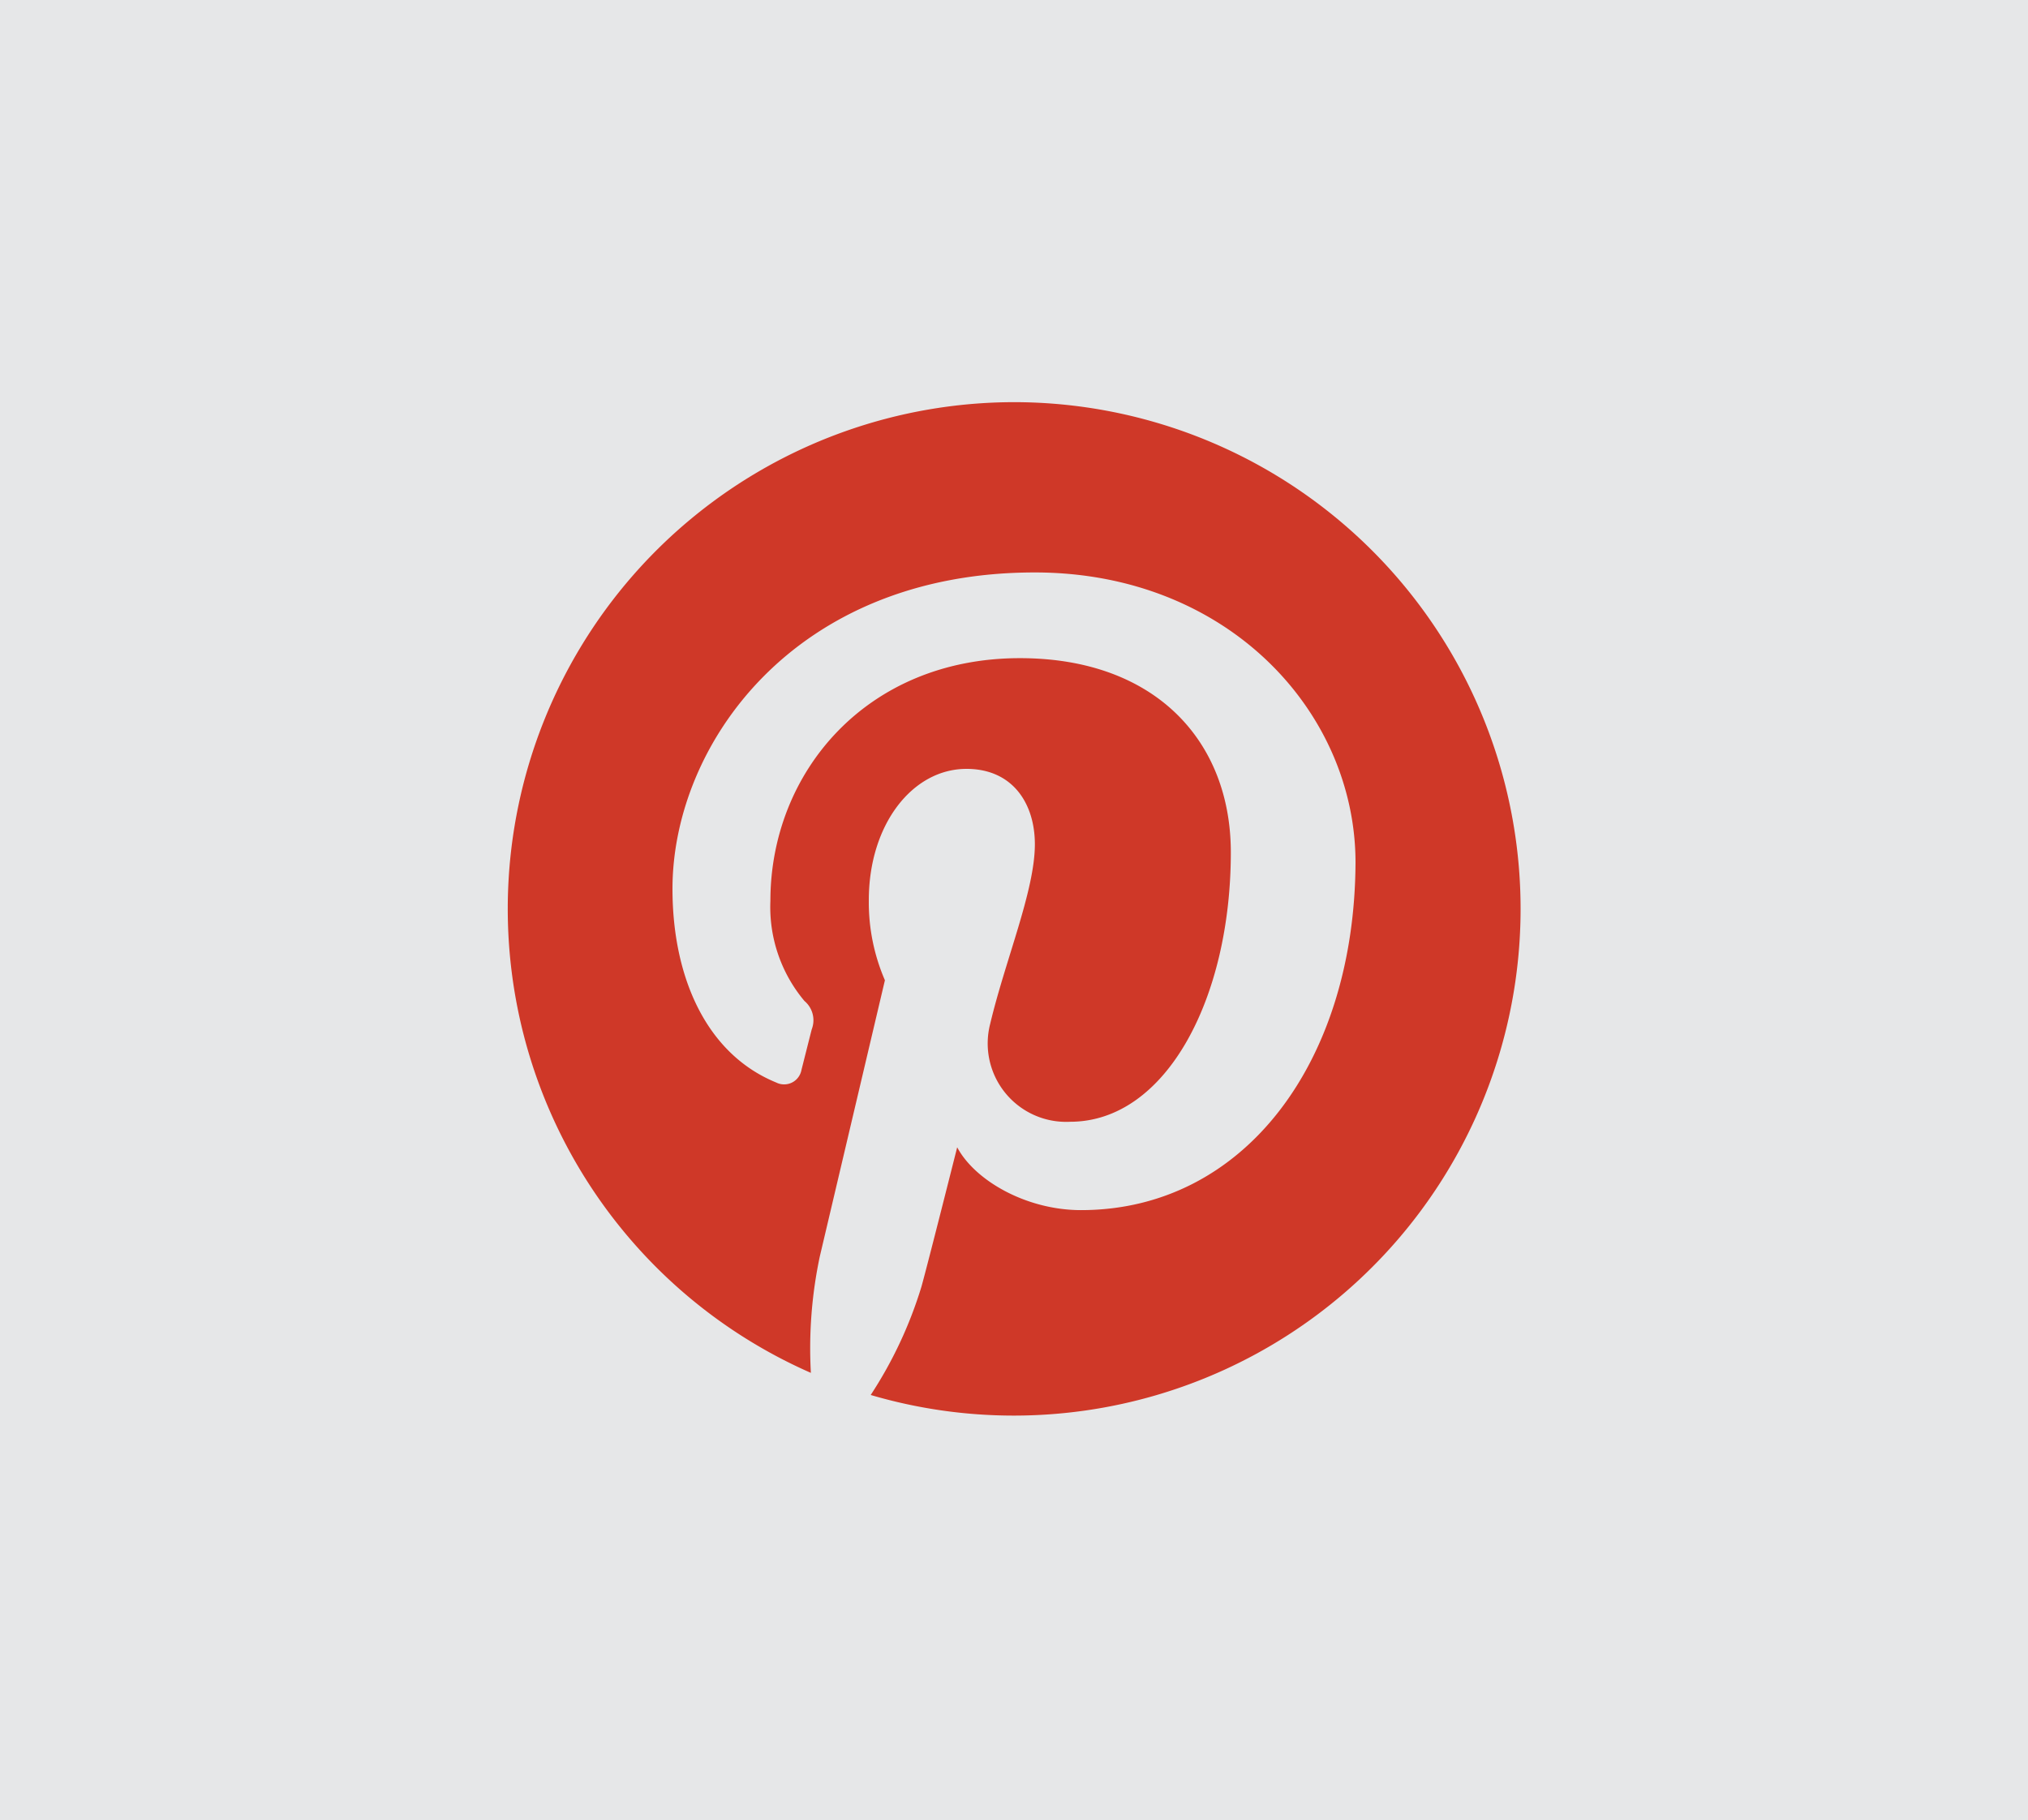<svg xmlns="http://www.w3.org/2000/svg" viewBox="0 0 161.34 144.83"><defs><style>.cls-1,.cls-2,.cls-3{fill:none;}.cls-1,.cls-2{stroke:#b1b3b6;stroke-miterlimit:10;}.cls-1{stroke-width:0.17px;}.cls-2{stroke-width:0.25px;}.cls-4{fill:#e6e7e8;}.cls-5{fill:#cf3828;}</style></defs><title>PINTERESTAsset 35</title><g id="Layer_2" data-name="Layer 2"><g id="Layer_1-2" data-name="Layer 1"><g id="Layer_4" data-name="Layer 4"><line class="cls-1" x1="16.13" y1="14.54" x2="144.68" y2="14.54"/><line class="cls-1" x1="16.13" y1="20.33" x2="144.68" y2="20.33"/><line class="cls-1" x1="16.13" y1="26.13" x2="144.68" y2="26.13"/><line class="cls-1" x1="16.13" y1="31.92" x2="144.68" y2="31.92"/><line class="cls-1" x1="16.13" y1="37.71" x2="144.68" y2="37.71"/><line class="cls-1" x1="16.13" y1="43.5" x2="144.68" y2="43.5"/><line class="cls-1" x1="16.13" y1="49.3" x2="144.68" y2="49.3"/><line class="cls-1" x1="16.13" y1="55.09" x2="144.68" y2="55.09"/><line class="cls-1" x1="16.13" y1="60.88" x2="144.68" y2="60.88"/><line class="cls-1" x1="16.13" y1="66.67" x2="144.68" y2="66.67"/><line class="cls-1" x1="16.13" y1="72.47" x2="144.68" y2="72.47"/><line class="cls-1" x1="16.13" y1="78.26" x2="144.68" y2="78.26"/><line class="cls-1" x1="16.13" y1="84.05" x2="144.68" y2="84.05"/><line class="cls-1" x1="16.13" y1="89.85" x2="144.68" y2="89.85"/><line class="cls-1" x1="16.13" y1="95.64" x2="144.68" y2="95.64"/><line class="cls-1" x1="16.13" y1="101.43" x2="144.68" y2="101.43"/><line class="cls-1" x1="16.13" y1="107.22" x2="144.68" y2="107.22"/><line class="cls-1" x1="16.13" y1="113.02" x2="144.68" y2="113.02"/><line class="cls-1" x1="16.13" y1="118.81" x2="144.68" y2="118.81"/><line class="cls-1" x1="16.13" y1="124.6" x2="144.68" y2="124.6"/><line class="cls-1" x1="16.13" y1="130.39" x2="144.68" y2="130.39"/><line class="cls-2" x1="16.03" y1="14.56" x2="16.03" y2="130.31"/><line class="cls-2" x1="21.87" y1="14.56" x2="21.87" y2="130.31"/><line class="cls-2" x1="27.71" y1="14.56" x2="27.71" y2="130.31"/><line class="cls-2" x1="33.55" y1="14.56" x2="33.55" y2="130.31"/><line class="cls-2" x1="39.4" y1="14.56" x2="39.4" y2="130.31"/><line class="cls-2" x1="45.24" y1="14.55" x2="45.24" y2="130.3"/><line class="cls-2" x1="51.08" y1="14.55" x2="51.08" y2="130.3"/><line class="cls-2" x1="56.92" y1="14.55" x2="56.92" y2="130.3"/><line class="cls-2" x1="62.76" y1="14.55" x2="62.76" y2="130.3"/><line class="cls-2" x1="68.61" y1="14.55" x2="68.61" y2="130.3"/><line class="cls-2" x1="74.45" y1="14.55" x2="74.45" y2="130.3"/><line class="cls-2" x1="80.29" y1="14.55" x2="80.29" y2="130.3"/><line class="cls-2" x1="86.13" y1="14.55" x2="86.13" y2="130.3"/><line class="cls-2" x1="91.98" y1="14.55" x2="91.98" y2="130.29"/><line class="cls-2" x1="97.82" y1="14.55" x2="97.82" y2="130.29"/><line class="cls-2" x1="103.66" y1="14.55" x2="103.66" y2="130.29"/><line class="cls-2" x1="109.5" y1="14.55" x2="109.5" y2="130.29"/><line class="cls-2" x1="115.34" y1="14.55" x2="115.34" y2="130.29"/><line class="cls-2" x1="121.19" y1="14.55" x2="121.19" y2="130.29"/><line class="cls-2" x1="127.03" y1="14.55" x2="127.03" y2="130.29"/><line class="cls-2" x1="132.87" y1="14.55" x2="132.87" y2="130.29"/><line class="cls-2" x1="138.71" y1="14.54" x2="138.71" y2="130.28"/><line class="cls-2" x1="144.55" y1="14.54" x2="144.55" y2="130.28"/><rect class="cls-3" x="39.88" y="31.83" width="80.96" height="81"/><rect class="cls-4" width="161.34" height="144.83"/><path class="cls-5" d="M80.7,32a40.32,40.32,0,0,0-16.19,77.24,35.29,35.29,0,0,1,.71-9.26L70.4,78a15.6,15.6,0,0,1-1.28-6.38c0-6,3.46-10.44,7.77-10.44,3.67,0,5.44,2.75,5.44,6,0,3.69-2.35,9.2-3.56,14.31a6.24,6.24,0,0,0,6.36,7.77c7.64,0,12.79-9.82,12.79-21.44,0-8.84-6-15.45-16.78-15.45-12.23,0-19.85,9.12-19.85,19.31A11.62,11.62,0,0,0,64,79.65a2,2,0,0,1,.58,2.25c-.19.74-.64,2.53-.82,3.24a1.4,1.4,0,0,1-2,1c-5.63-2.3-8.26-8.47-8.26-15.41,0-11.45,9.66-25.18,28.82-25.18,15.39,0,25.52,11.14,25.52,23.09C107.77,84.47,99,96.29,86,96.29c-4.36,0-8.45-2.36-9.85-5,0,0-2.34,9.29-2.84,11.08A33.57,33.57,0,0,1,69.27,111,40.32,40.32,0,1,0,80.7,32Z"/></g></g></g></svg>